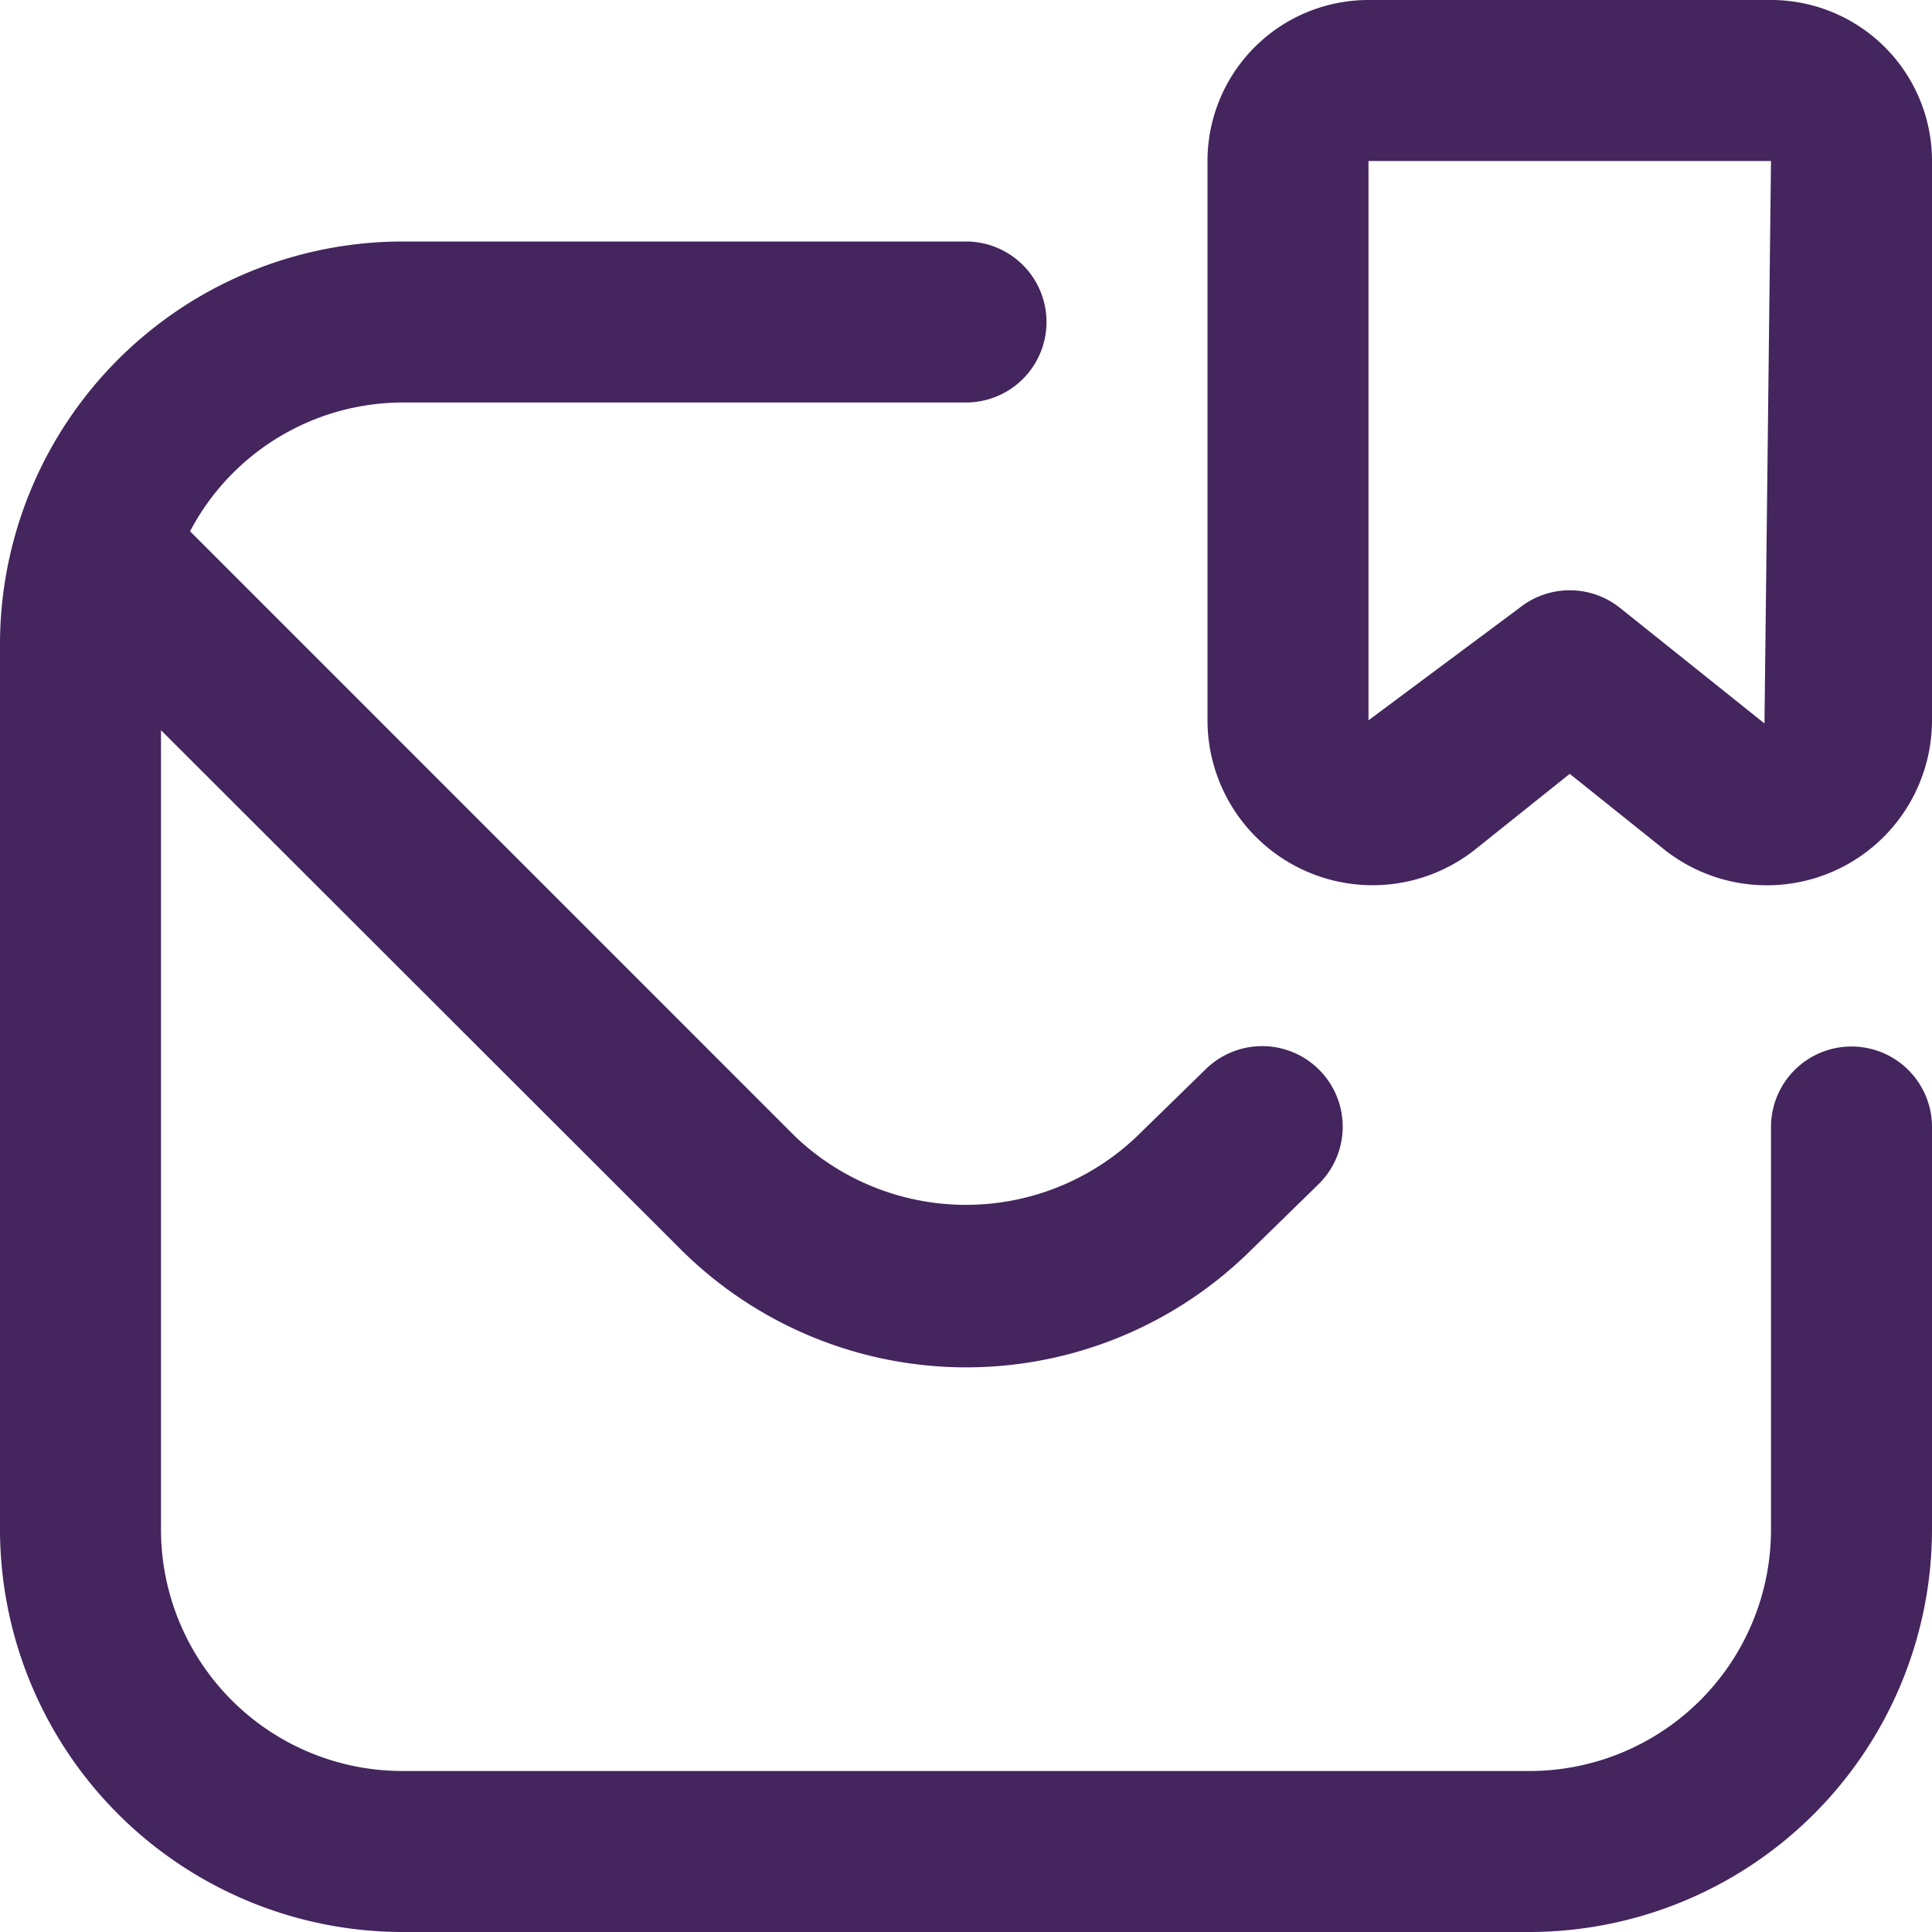 <?xml version="1.0" encoding="UTF-8"?>
<svg xmlns="http://www.w3.org/2000/svg" id="Layer_1" data-name="Layer 1" viewBox="0 0 24 24" width="512" height="512"><path d="M22,0H17a2,2,0,0,0-2,2V8.948a2.051,2.051,0,0,0,3.331,1.6L19.5,9.613l1.169.936A2.051,2.051,0,0,0,24,8.948V2A2,2,0,0,0,22,0Zm-.081,8.987L20.125,7.552a1,1,0,0,0-1.25,0L17,8.948V2h5ZM24,14v5a5.006,5.006,0,0,1-5,5H5a5.006,5.006,0,0,1-5-5V8A5.006,5.006,0,0,1,5,3h7a1,1,0,0,1,0,2H5A2.99,2.99,0,0,0,2.361,6.6l7.517,7.518a3.075,3.075,0,0,0,4.243,0l.858-.837a1,1,0,1,1,1.4,1.43l-.849.829a5.025,5.025,0,0,1-7.062-.008L2,9.071V19a3,3,0,0,0,3,3H19a3,3,0,0,0,3-3V14A1,1,0,0,1,24,14Z" fill="#44255E"/></svg>
